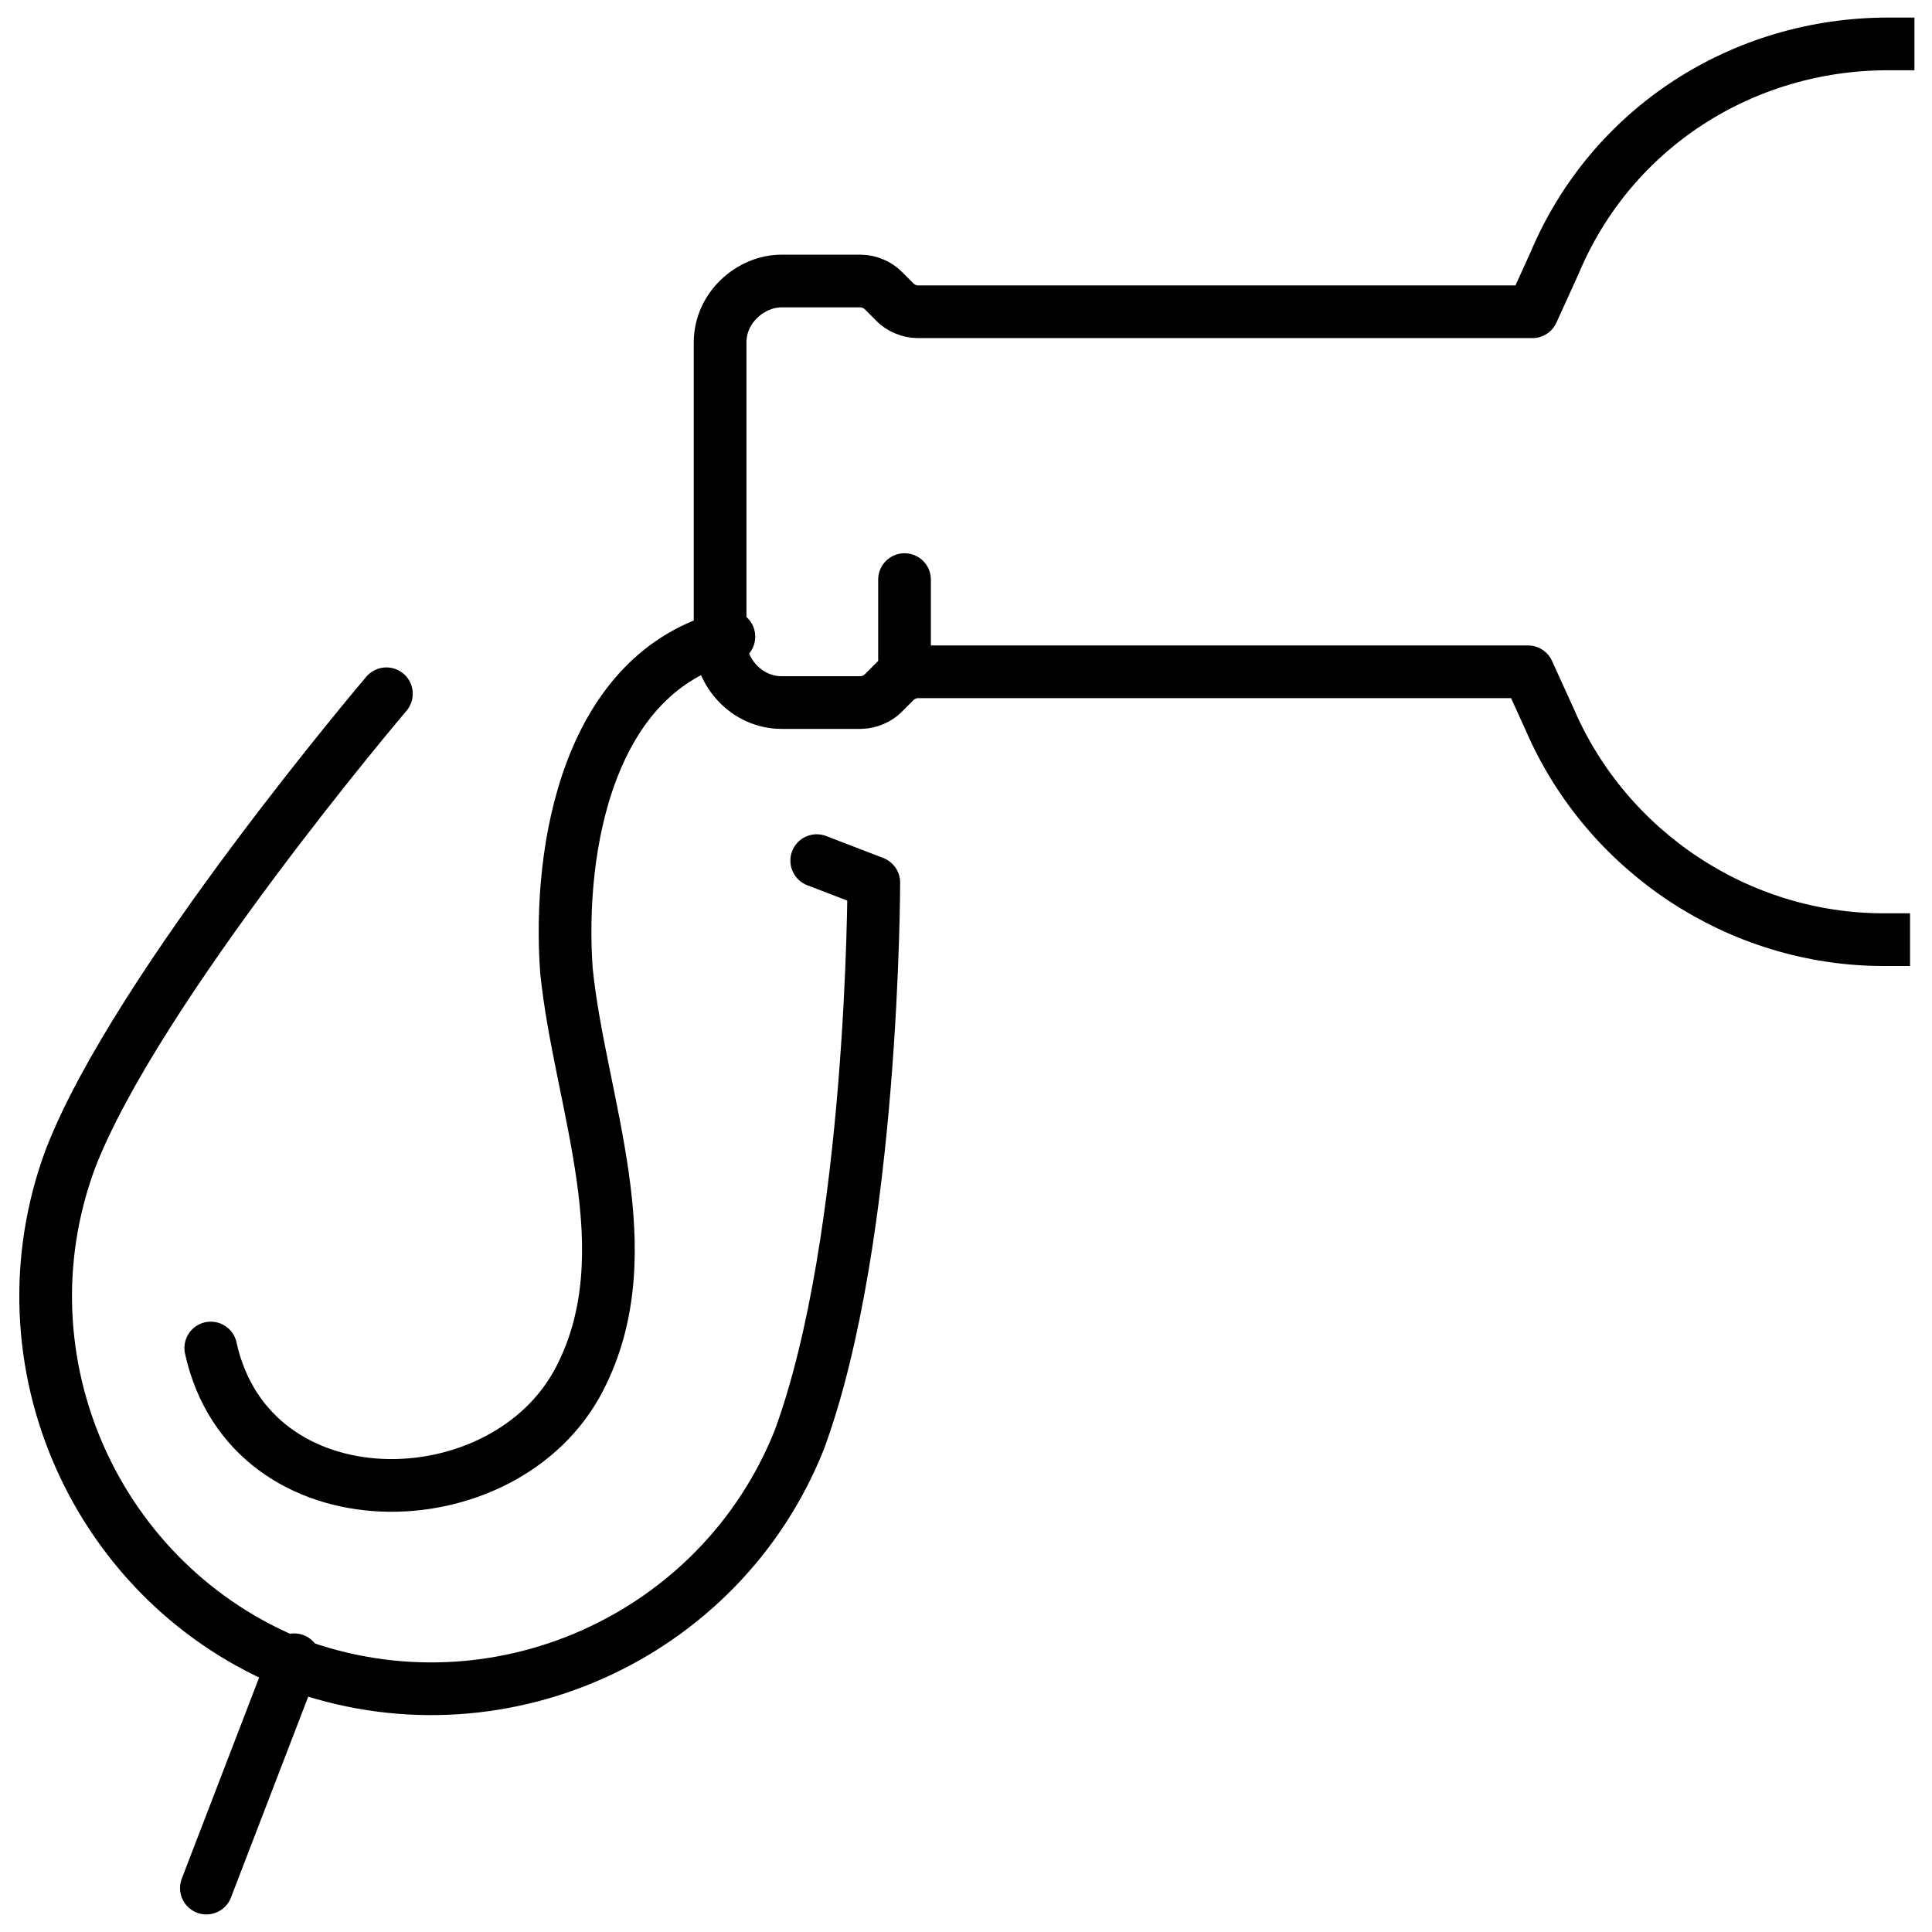 <?xml version="1.0" encoding="utf-8"?>
<!-- Generator: Adobe Illustrator 27.6.1, SVG Export Plug-In . SVG Version: 6.00 Build 0)  -->
<svg version="1.1" id="Layer_1" xmlns="http://www.w3.org/2000/svg" xmlns:xlink="http://www.w3.org/1999/xlink" x="0px" y="0px"
	 viewBox="0 0 44 44" style="enable-background:new 0 0 44 44;" xml:space="preserve">
<style type="text/css">
	.st0{fill:none;stroke:#000000;stroke-width:1.2;stroke-linecap:round;stroke-linejoin:round;}
	.st1{fill:none;stroke:#000000;stroke-width:1.2;stroke-linecap:square;stroke-linejoin:round;}
</style>
<path class="st0" d="M6.7,37.8l-2,5.2"/>
<path class="st0" d="M8.8,15.8c0,0-5.7,6.7-7.2,10.6c-1.7,4.6,0.6,9.7,5.1,11.5c4.6,1.7,9.7-0.6,11.5-5.1c1.7-4.6,1.7-12.7,1.7-12.7
	l-1.3-0.5"/>
<path class="st0" d="M16.6,14.5c-3.2,0.8-3.9,4.8-3.7,7.6c0.3,3,1.8,6.4,0.3,9.3c-1.7,3.3-7.5,3.4-8.4-0.7"/>
<path class="st1" d="M43,1c-3.3,0-6.3,1.9-7.6,5l-0.5,1.1H20.9c-0.2,0-0.4-0.1-0.5-0.2l-0.3-0.3c-0.1-0.1-0.3-0.2-0.5-0.2h-1.8
	c-0.7,0-1.4,0.6-1.4,1.4v6.8c0,0.7,0.6,1.4,1.4,1.4h1.8c0.2,0,0.4-0.1,0.5-0.2l0.3-0.3c0.1-0.1,0.3-0.2,0.5-0.2h13.9l0.5,1.1
	c1.3,3,4.3,5,7.6,5"/>
<path class="st0" d="M20.6,13.2v2"/>
</svg>
